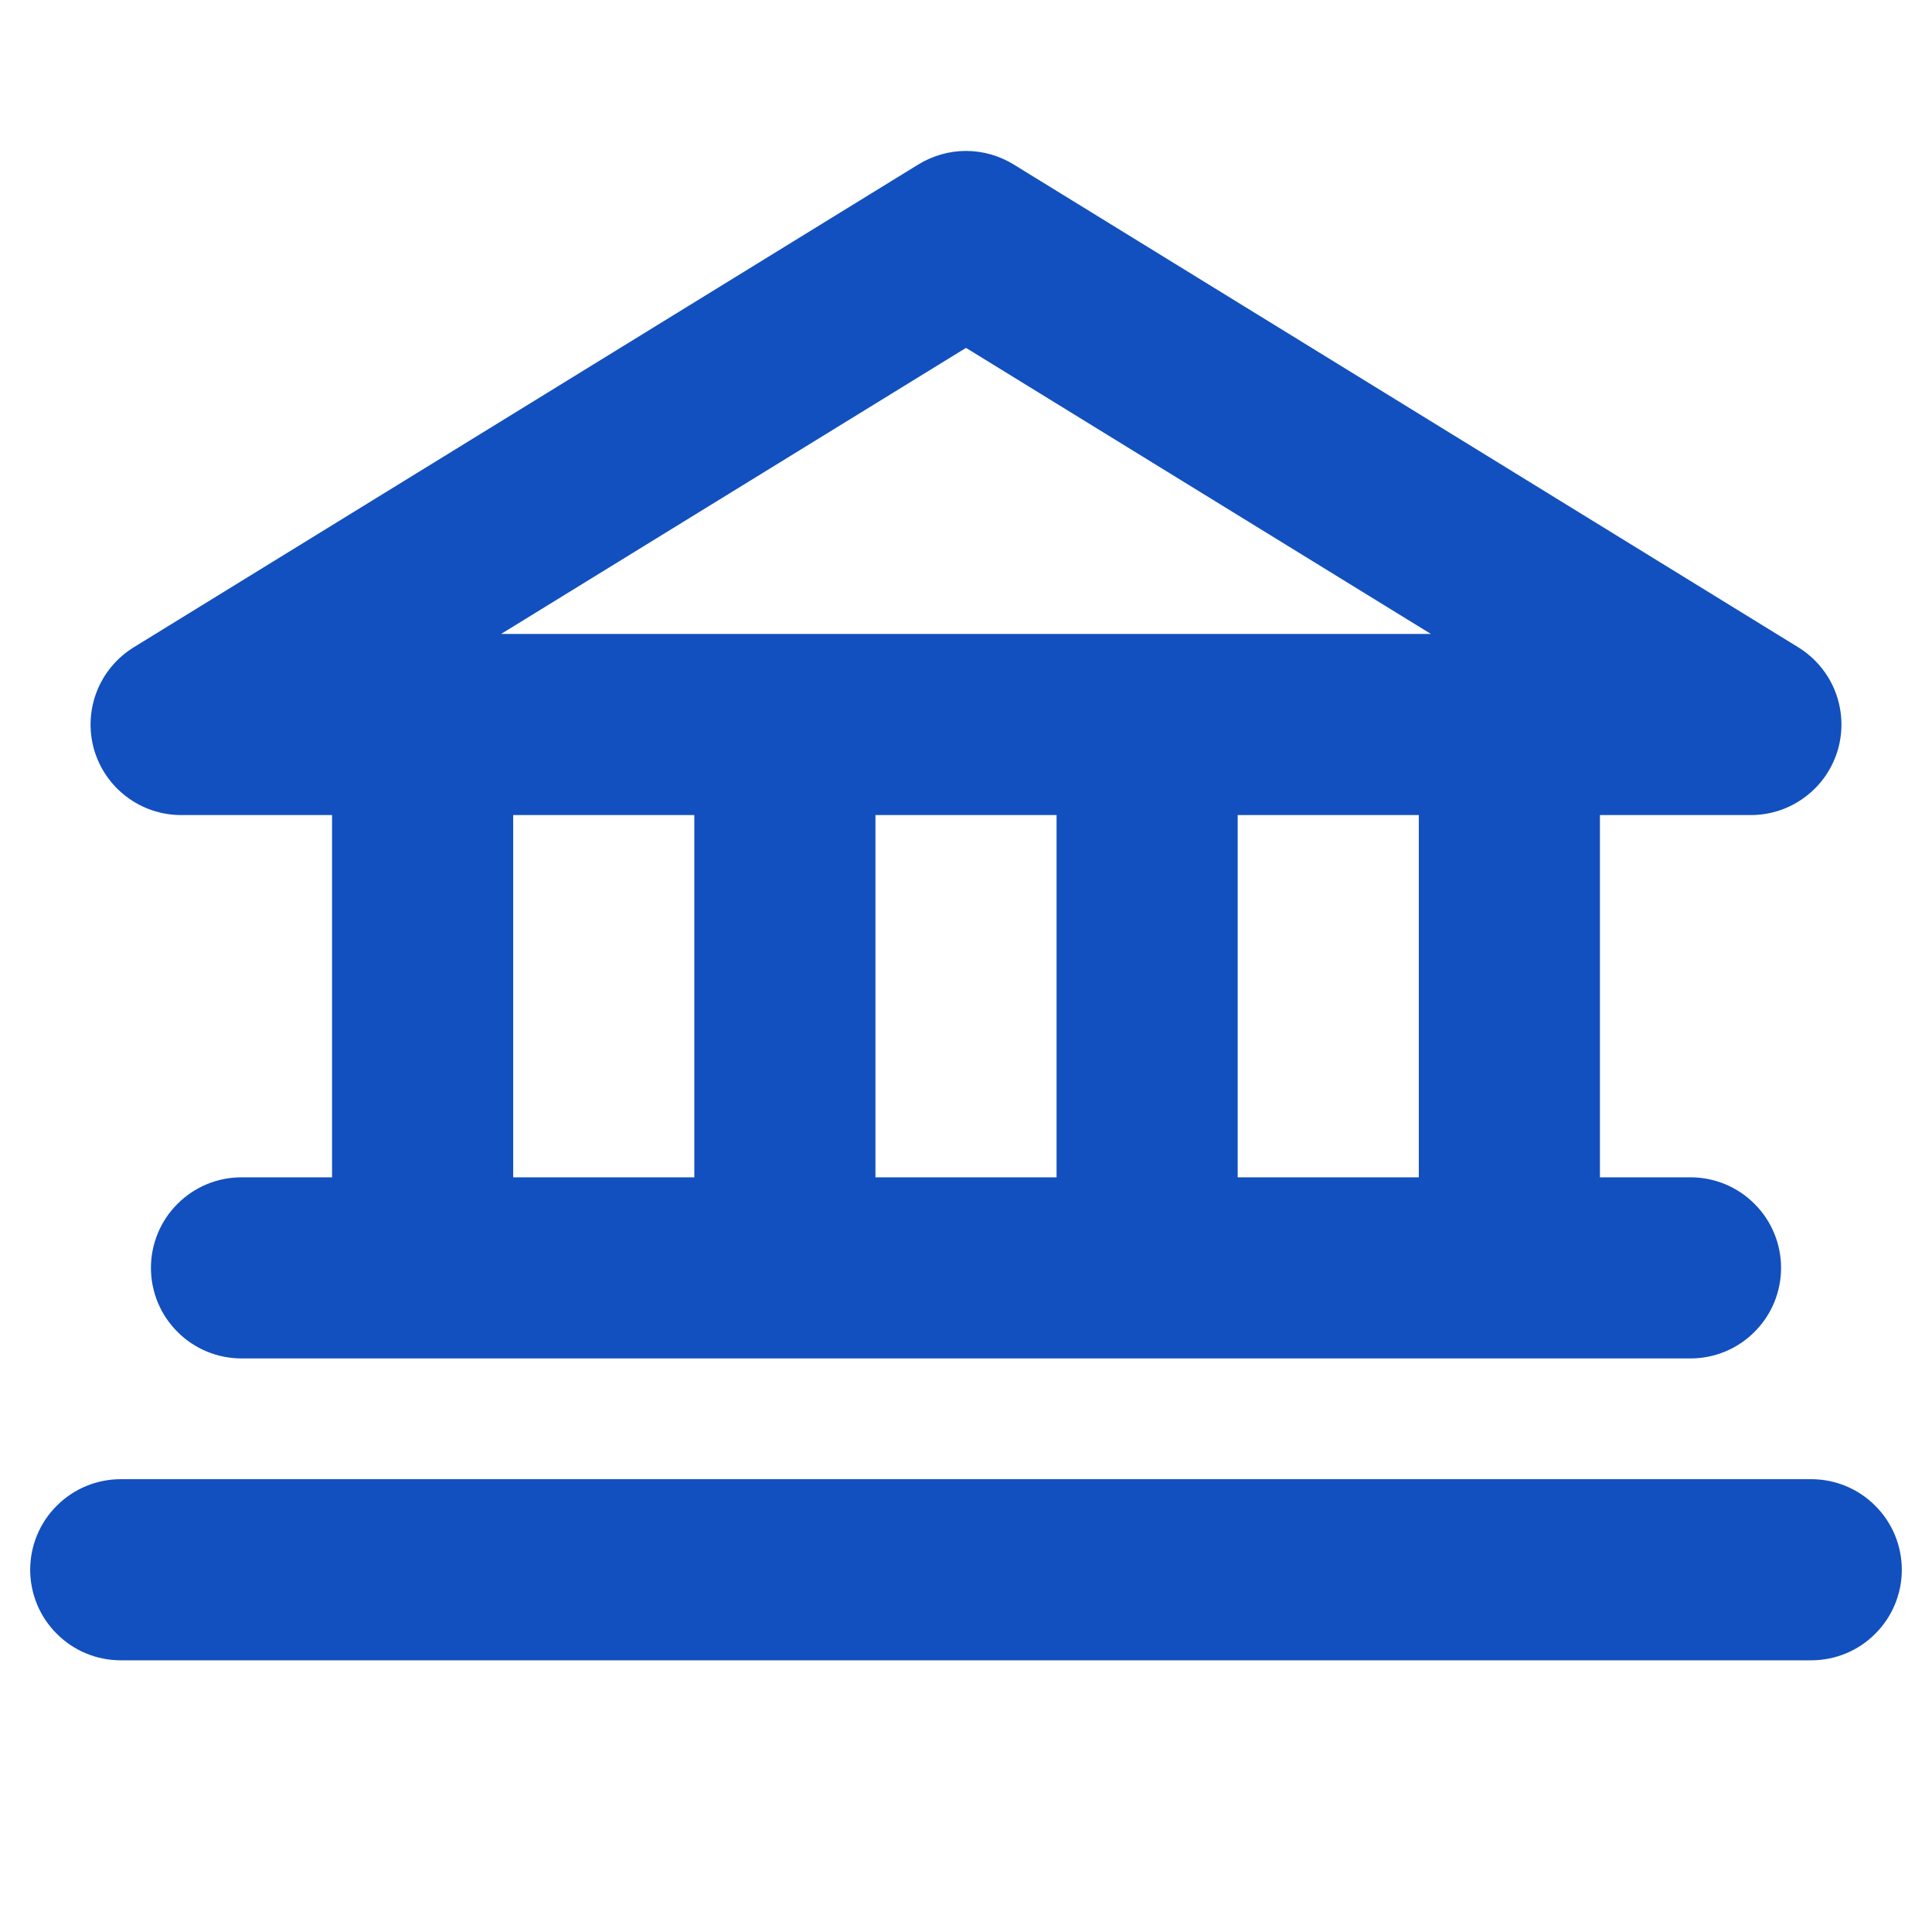 <svg width="16" height="16" viewBox="0 0 16 16" fill="none" xmlns="http://www.w3.org/2000/svg">
<path d="M1.5 6.75H2.75V9.75H2C1.801 9.75 1.61 9.829 1.47 9.97C1.329 10.11 1.25 10.301 1.25 10.5C1.25 10.699 1.329 10.89 1.47 11.03C1.61 11.171 1.801 11.25 2 11.25H14C14.199 11.25 14.39 11.171 14.53 11.03C14.671 10.89 14.75 10.699 14.75 10.5C14.75 10.301 14.671 10.11 14.53 9.97C14.39 9.829 14.199 9.75 14 9.75H13.25V6.75H14.5C14.663 6.75 14.822 6.697 14.952 6.598C15.083 6.5 15.177 6.361 15.222 6.204C15.266 6.047 15.258 5.88 15.199 5.728C15.14 5.576 15.032 5.447 14.893 5.361L8.393 1.361C8.275 1.289 8.139 1.25 8 1.25C7.861 1.25 7.725 1.289 7.607 1.361L1.107 5.361C0.968 5.447 0.86 5.576 0.801 5.728C0.742 5.88 0.734 6.047 0.778 6.204C0.823 6.361 0.917 6.5 1.048 6.598C1.178 6.697 1.337 6.75 1.5 6.75ZM4.25 6.75H5.75V9.75H4.25V6.75ZM8.75 6.75V9.75H7.25V6.75H8.75ZM11.75 9.75H10.25V6.75H11.75V9.75ZM8 2.881L11.85 5.25H4.15L8 2.881ZM15.75 13C15.75 13.199 15.671 13.39 15.53 13.53C15.39 13.671 15.199 13.75 15 13.75H1C0.801 13.75 0.61 13.671 0.47 13.53C0.329 13.39 0.25 13.199 0.25 13C0.25 12.801 0.329 12.61 0.47 12.47C0.61 12.329 0.801 12.25 1 12.25H15C15.199 12.25 15.39 12.329 15.53 12.47C15.671 12.61 15.75 12.801 15.75 13Z" fill="#1250BF"/>
</svg>
